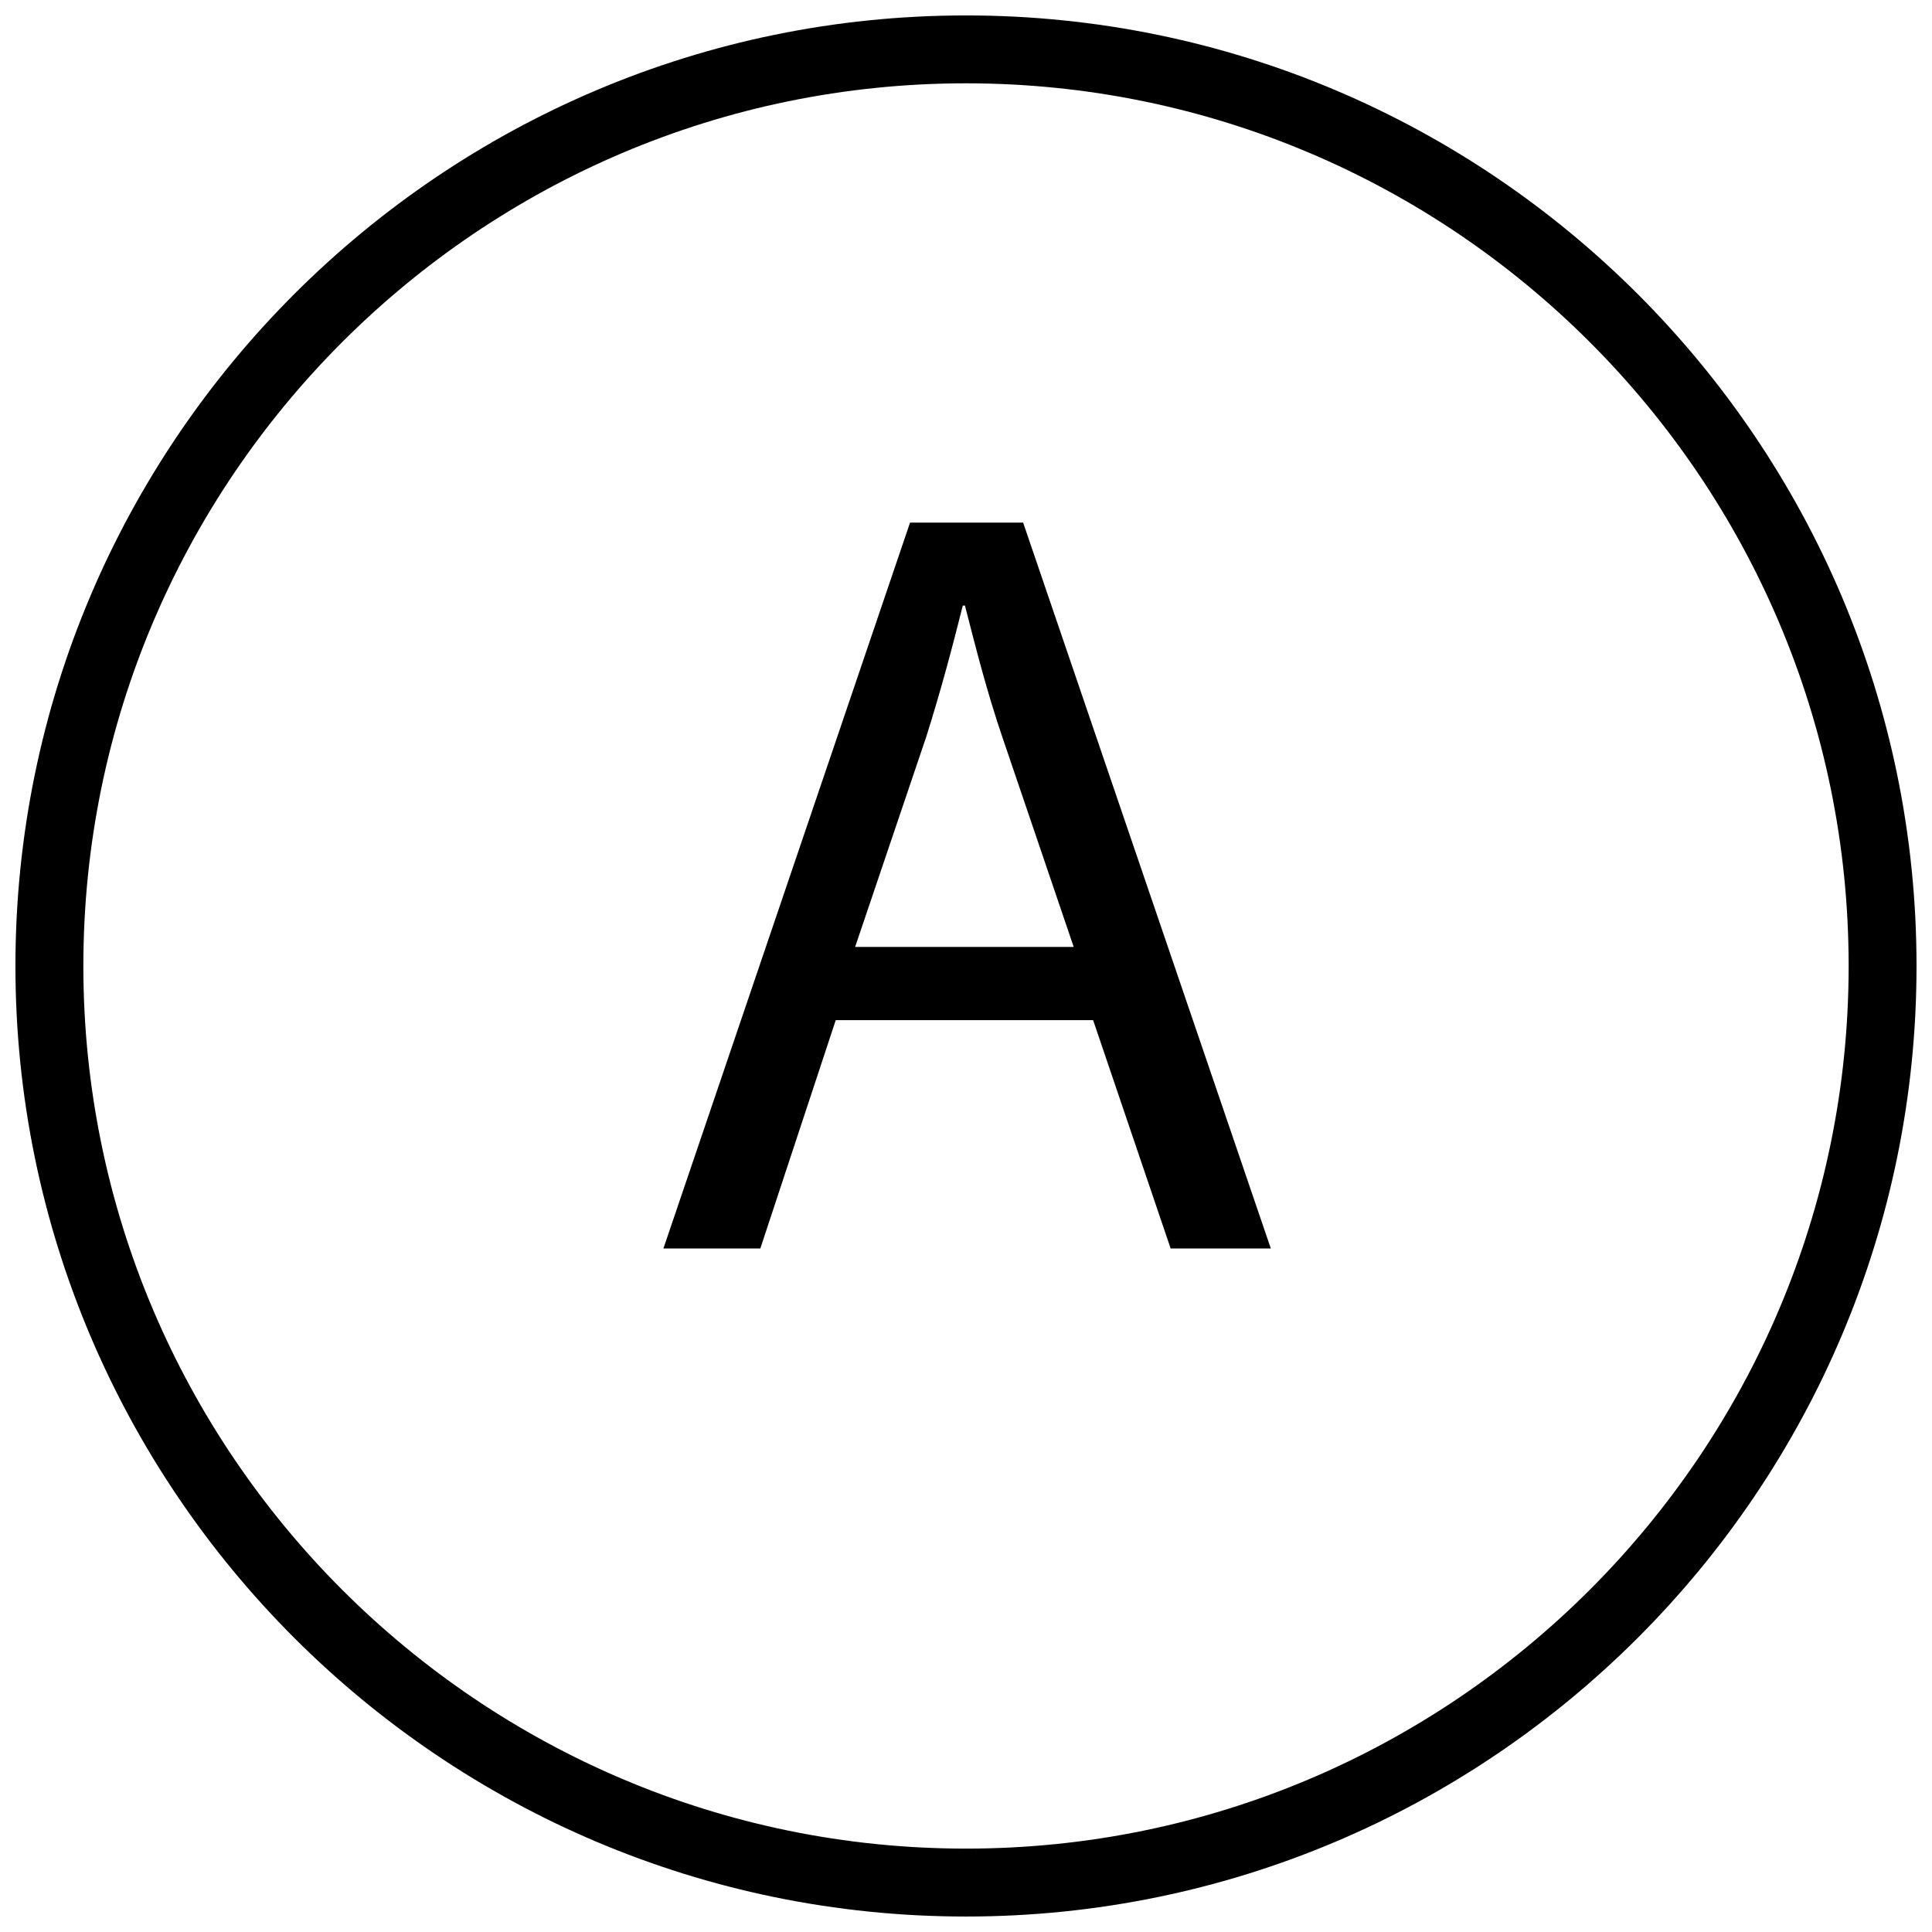 <?xml version="1.0" encoding="UTF-8"?>
<!-- The Best Svg Icon site in the world: iconSvg.co, Visit us! https://iconsvg.co -->
<svg width="800px" height="800px" version="1.1" viewBox="144 144 512 512" xmlns="http://www.w3.org/2000/svg">
 <defs>
  <clipPath id="a">
   <path d="m148.09 148.09h503.81v503.81h-503.81z"/>
  </clipPath>
 </defs>
 <g clip-path="url(#a)">
  <path d="m400 651.9c-138.9 0-251.91-113-251.91-251.9s113.01-251.91 251.91-251.91c138.91 0 251.9 113.01 251.9 251.91s-113 251.9-251.9 251.9zm0-485.82c-128.98 0-233.91 104.94-233.91 233.91 0 128.97 104.94 233.91 233.91 233.91 128.97 0 233.91-104.94 233.91-233.91 0-128.98-104.94-233.91-233.91-233.91z" fill-rule="evenodd"/>
 </g>
 <path d="m365.48 414.35-19.984 60.504h-25.684l65.359-192.36h29.969l65.637 192.36h-26.547l-20.539-60.504zm63.062-19.406-18.828-55.363c-4.281-12.559-7.133-23.977-9.996-35.105h-0.566c-2.852 11.418-5.992 23.113-9.699 34.816l-18.836 55.652z" fill-rule="evenodd"/>
</svg>